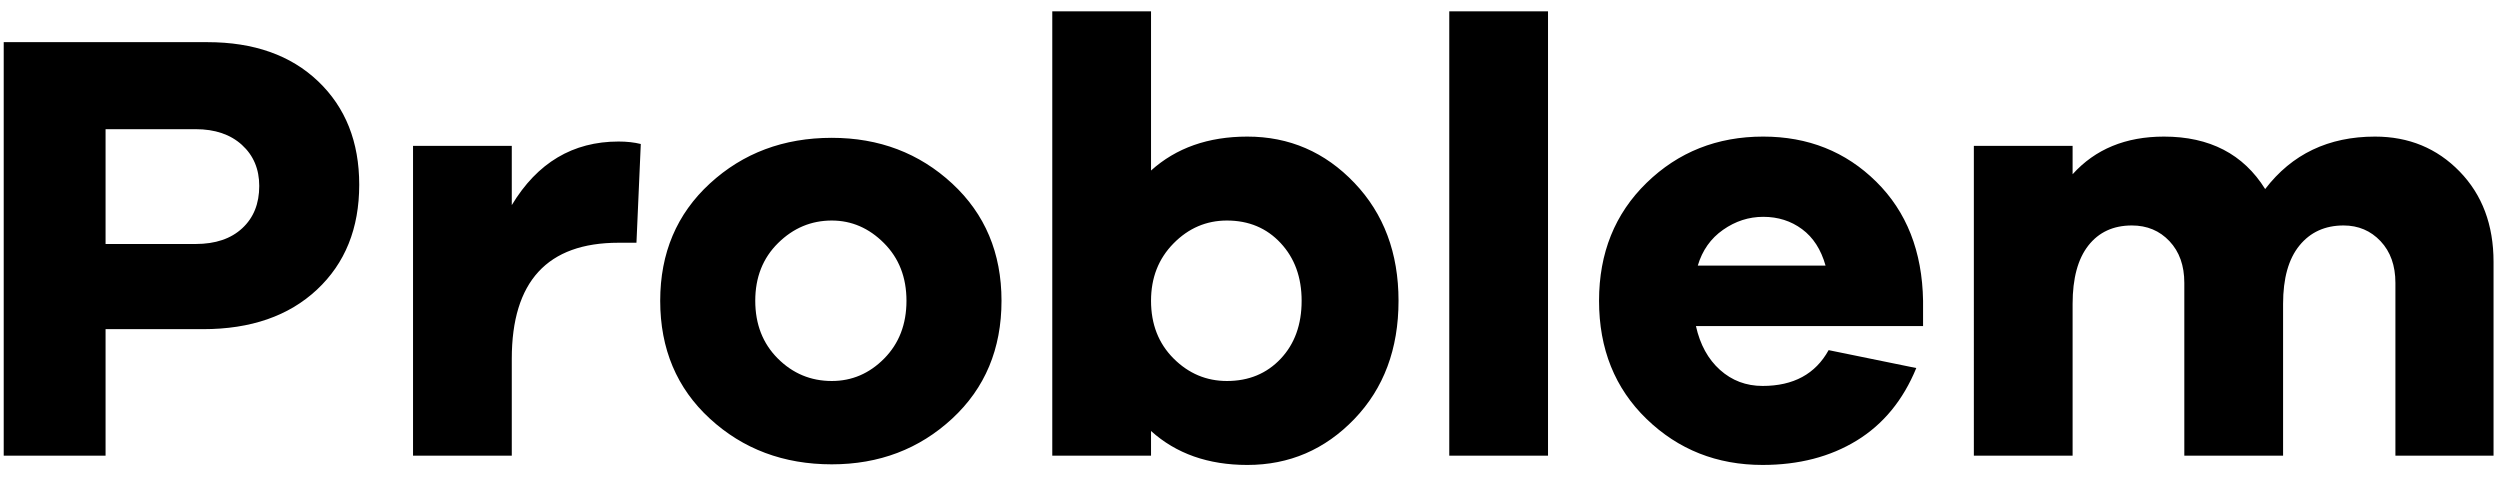 <svg xmlns="http://www.w3.org/2000/svg" width="146" height="28"><path fill-rule="evenodd" d="M139.892 26.612V16.519c0-1.009-.289-1.82-.865-2.433-.577-.612-1.298-.919-2.163-.919-1.081 0-1.941.391-2.577 1.172-.637.781-.955 1.916-.955 3.406v8.867h-5.768V16.519c0-1.009-.288-1.82-.865-2.433-.576-.612-1.309-.919-2.198-.919-1.082 0-1.929.391-2.542 1.172-.612.781-.919 1.916-.919 3.406v8.867h-5.767V8.517h5.767v1.659c1.322-1.466 3.1-2.199 5.335-2.199 2.667 0 4.638 1.021 5.911 3.064 1.562-2.043 3.701-3.064 6.416-3.064 1.971 0 3.617.679 4.938 2.036 1.322 1.358 1.983 3.118 1.983 5.281v11.318h-5.731Zm-39.444-5.01c.697.624 1.526.937 2.488.937 1.802 0 3.087-.697 3.856-2.091l5.119 1.046c-.769 1.874-1.929 3.286-3.479 4.235-1.55.949-3.382 1.424-5.496 1.424-2.668 0-4.927-.896-6.777-2.686-1.85-1.79-2.775-4.091-2.775-6.902 0-2.788.925-5.083 2.775-6.885 1.85-1.802 4.121-2.703 6.813-2.703 2.619 0 4.818.877 6.596 2.631 1.778 1.754 2.691 4.073 2.739 6.957v1.478H99.043c.24 1.081.709 1.934 1.405 2.559Zm6.164-6.092c-.264-.937-.721-1.646-1.37-2.126-.648-.481-1.405-.721-2.27-.721-.841 0-1.622.252-2.343.757-.721.504-1.214 1.201-1.478 2.09h7.461ZM84.637.66h5.767v25.952h-5.767V.66ZM72.843 27.153c-2.283 0-4.157-.661-5.623-1.983v1.442h-5.767V.66h5.767v9.299c1.466-1.321 3.34-1.982 5.623-1.982 2.451 0 4.536.901 6.254 2.703 1.718 1.802 2.577 4.097 2.577 6.885 0 2.811-.859 5.112-2.577 6.902s-3.803 2.686-6.254 2.686Zm1.947-12.958c-.817-.878-1.863-1.316-3.136-1.316-1.202 0-2.241.444-3.118 1.334-.877.889-1.316 2.006-1.316 3.352 0 1.369.439 2.493 1.316 3.37.877.877 1.916 1.315 3.118 1.315 1.273 0 2.319-.432 3.136-1.297.817-.865 1.225-1.995 1.225-3.388 0-1.37-.408-2.493-1.225-3.37ZM48.576 27.117c-2.811 0-5.184-.89-7.119-2.668-1.934-1.778-2.901-4.073-2.901-6.884 0-2.788.967-5.071 2.901-6.849 1.935-1.778 4.308-2.667 7.119-2.667 2.764 0 5.106.889 7.029 2.667 1.922 1.778 2.883 4.061 2.883 6.849 0 2.811-.961 5.106-2.883 6.884-1.923 1.778-4.265 2.668-7.029 2.668Zm3.046-12.922c-.877-.878-1.892-1.316-3.046-1.316-1.201 0-2.247.438-3.136 1.316-.889.877-1.333 2-1.333 3.37 0 1.369.438 2.493 1.315 3.37.877.877 1.929 1.315 3.154 1.315 1.178 0 2.199-.438 3.064-1.315.865-.877 1.298-2.001 1.298-3.37 0-1.37-.439-2.493-1.316-3.37Zm-15.498-.019c-4.157 0-6.236 2.259-6.236 6.777v5.659h-5.767V8.517h5.767v3.461c1.49-2.475 3.569-3.713 6.236-3.713.481 0 .913.048 1.298.144l-.253 5.767h-1.045ZM11.86 19.223H6.165v7.389H.217V2.462h11.895c2.715 0 4.872.763 6.47 2.289 1.598 1.526 2.397 3.538 2.397 6.037 0 2.547-.823 4.59-2.469 6.128-1.646 1.538-3.863 2.307-6.65 2.307Zm2.27-10.76c-.672-.612-1.573-.919-2.703-.919H6.165v6.705h5.262c1.154 0 2.061-.307 2.721-.92.661-.612.992-1.435.992-2.469 0-.985-.337-1.784-1.01-2.397Z"/></svg>